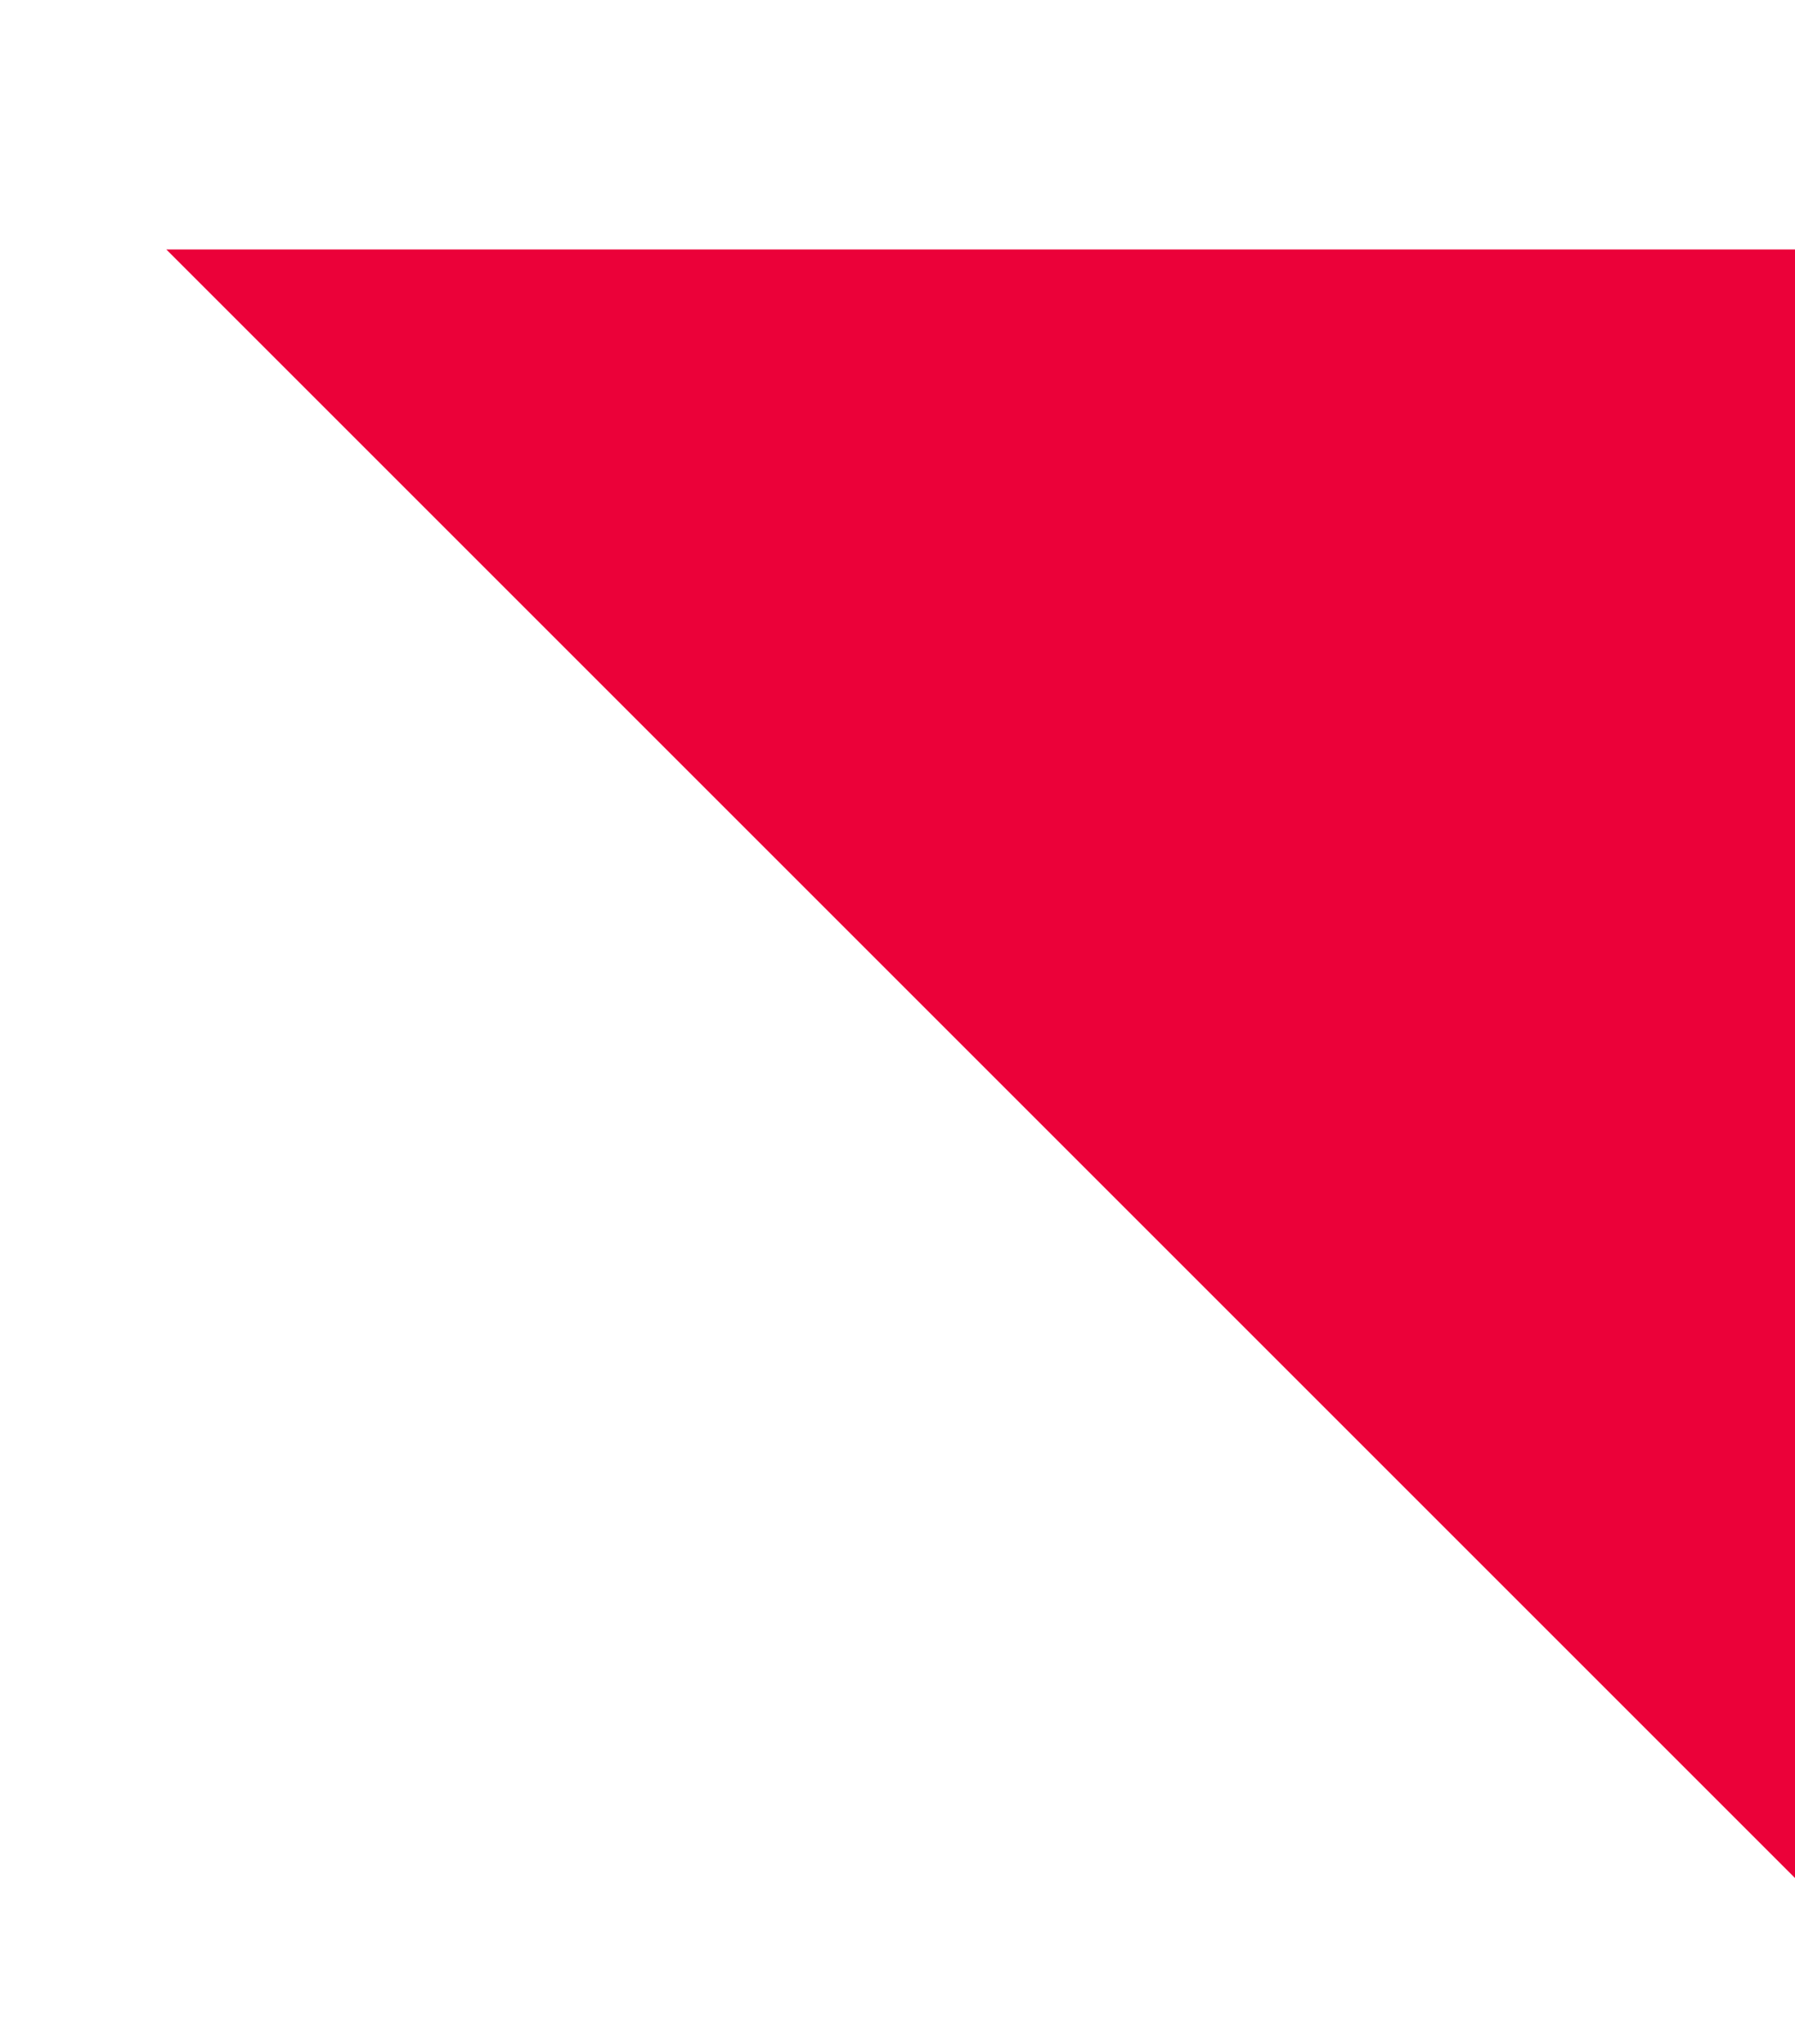 <svg width="259" height="295" viewBox="0 0 259 295" fill="none" xmlns="http://www.w3.org/2000/svg">
<g filter="url(#filter0_d)">
<path d="M24 0L259 0V235L24 0Z" fill="#EB0139"/>
</g>
<defs>
<filter id="filter0_d" x="0" y="0" width="283" height="295" filterUnits="userSpaceOnUse" color-interpolation-filters="sRGB">
<feFlood flood-opacity="0" result="BackgroundImageFix"/>
<feColorMatrix in="SourceAlpha" type="matrix" values="0 0 0 0 0 0 0 0 0 0 0 0 0 0 0 0 0 0 127 0"/>
<feOffset dy="36"/>
<feGaussianBlur stdDeviation="12"/>
<feColorMatrix type="matrix" values="0 0 0 0 0 0 0 0 0 0 0 0 0 0 0 0 0 0 0.2 0"/>
<feBlend mode="normal" in2="BackgroundImageFix" result="effect1_dropShadow"/>
<feBlend mode="normal" in="SourceGraphic" in2="effect1_dropShadow" result="shape"/>
</filter>
</defs>
</svg>
